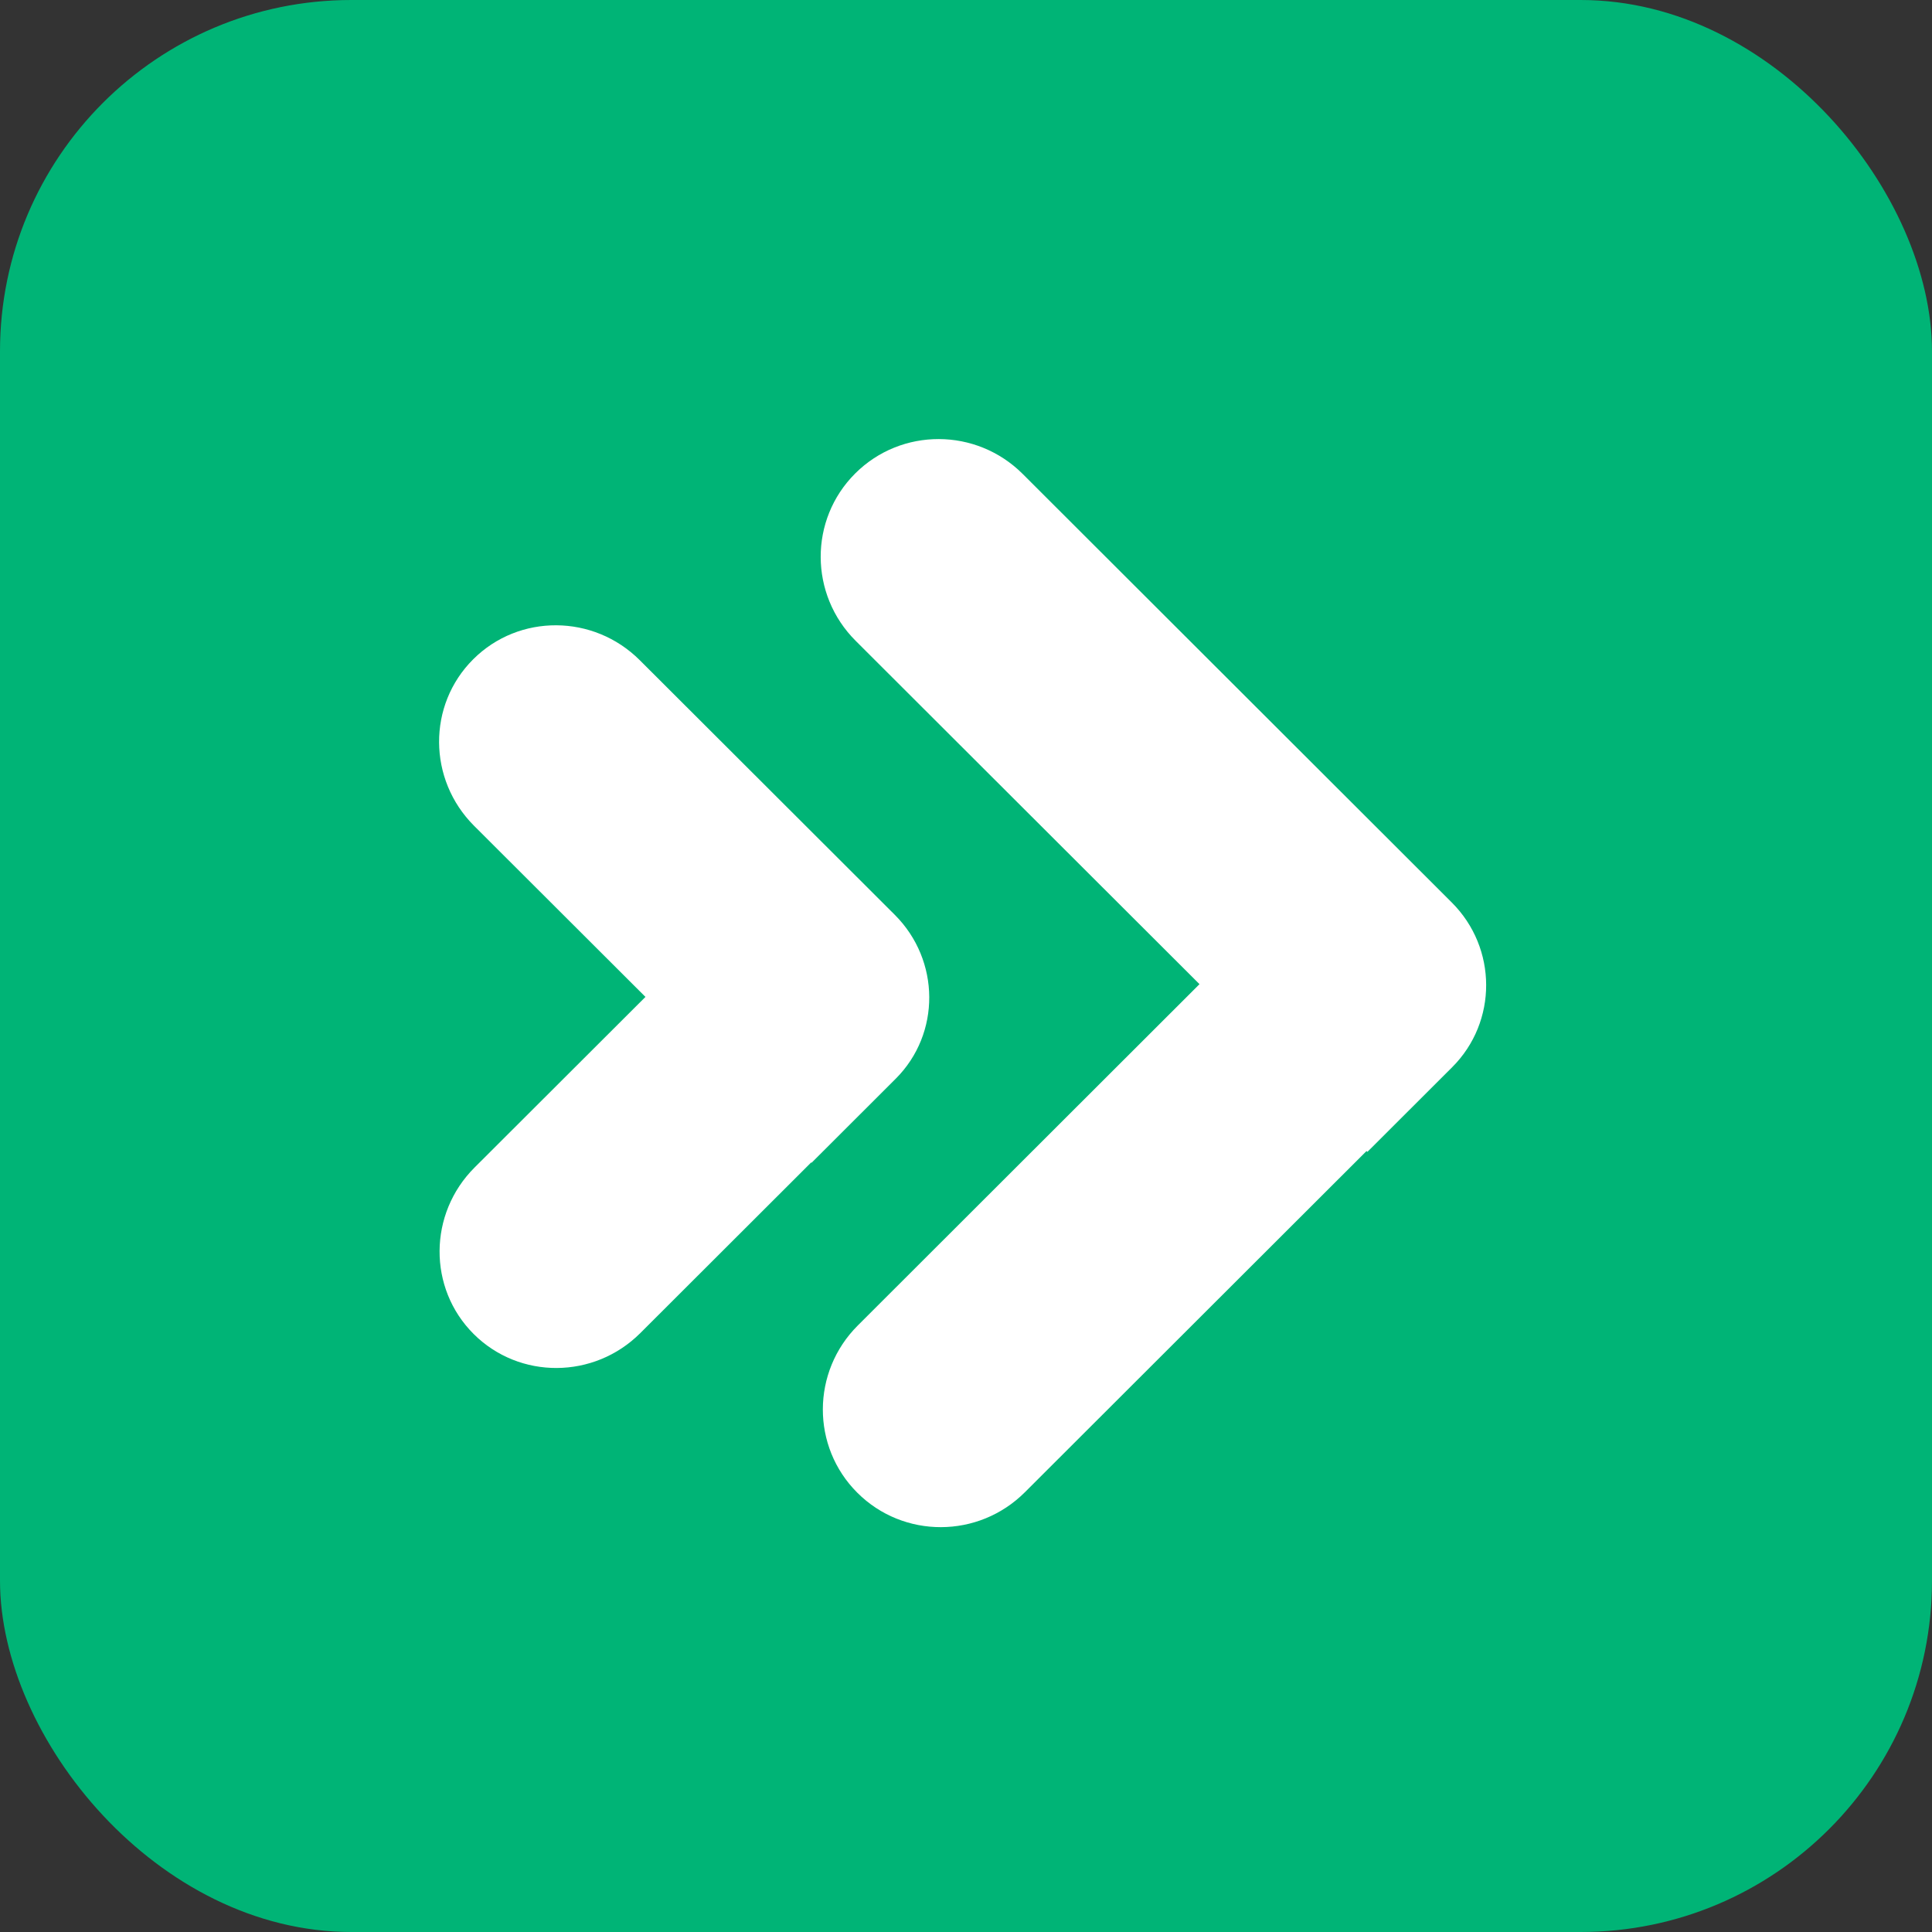 <?xml version="1.0" encoding="utf-8"?>
<svg xmlns="http://www.w3.org/2000/svg" fill="none" height="35" viewBox="0 0 35 35" width="35">
<rect x="0" y="0" width="35" height="35" fill="#333333" stroke="none"/>
<rect fill="#00B476" height="35" rx="6.364" width="35"/>
<path clip-rule="evenodd" d="M18.566 27.034L24.756 20.852L24.772 20.867L26.308 19.333C27.131 18.511 27.128 17.175 26.3 16.349L18.527 8.586C17.687 7.747 16.328 7.743 15.492 8.578C14.656 9.413 14.66 10.77 15.501 11.609L21.73 17.829L15.54 24.012C14.699 24.851 14.695 26.208 15.531 27.042C16.367 27.877 17.726 27.873 18.566 27.034ZM11.6 24.15L14.696 21.058L14.702 21.065L16.227 19.542C17.043 18.727 17.036 17.398 16.21 16.573L11.591 11.961C10.753 11.123 9.401 11.116 8.572 11.944C7.742 12.772 7.75 14.122 8.588 14.96L11.693 18.06L8.597 21.151C7.759 21.988 7.751 23.338 8.58 24.166C9.41 24.994 10.762 24.987 11.6 24.15Z" fill="white" fill-rule="evenodd"/>
</svg>